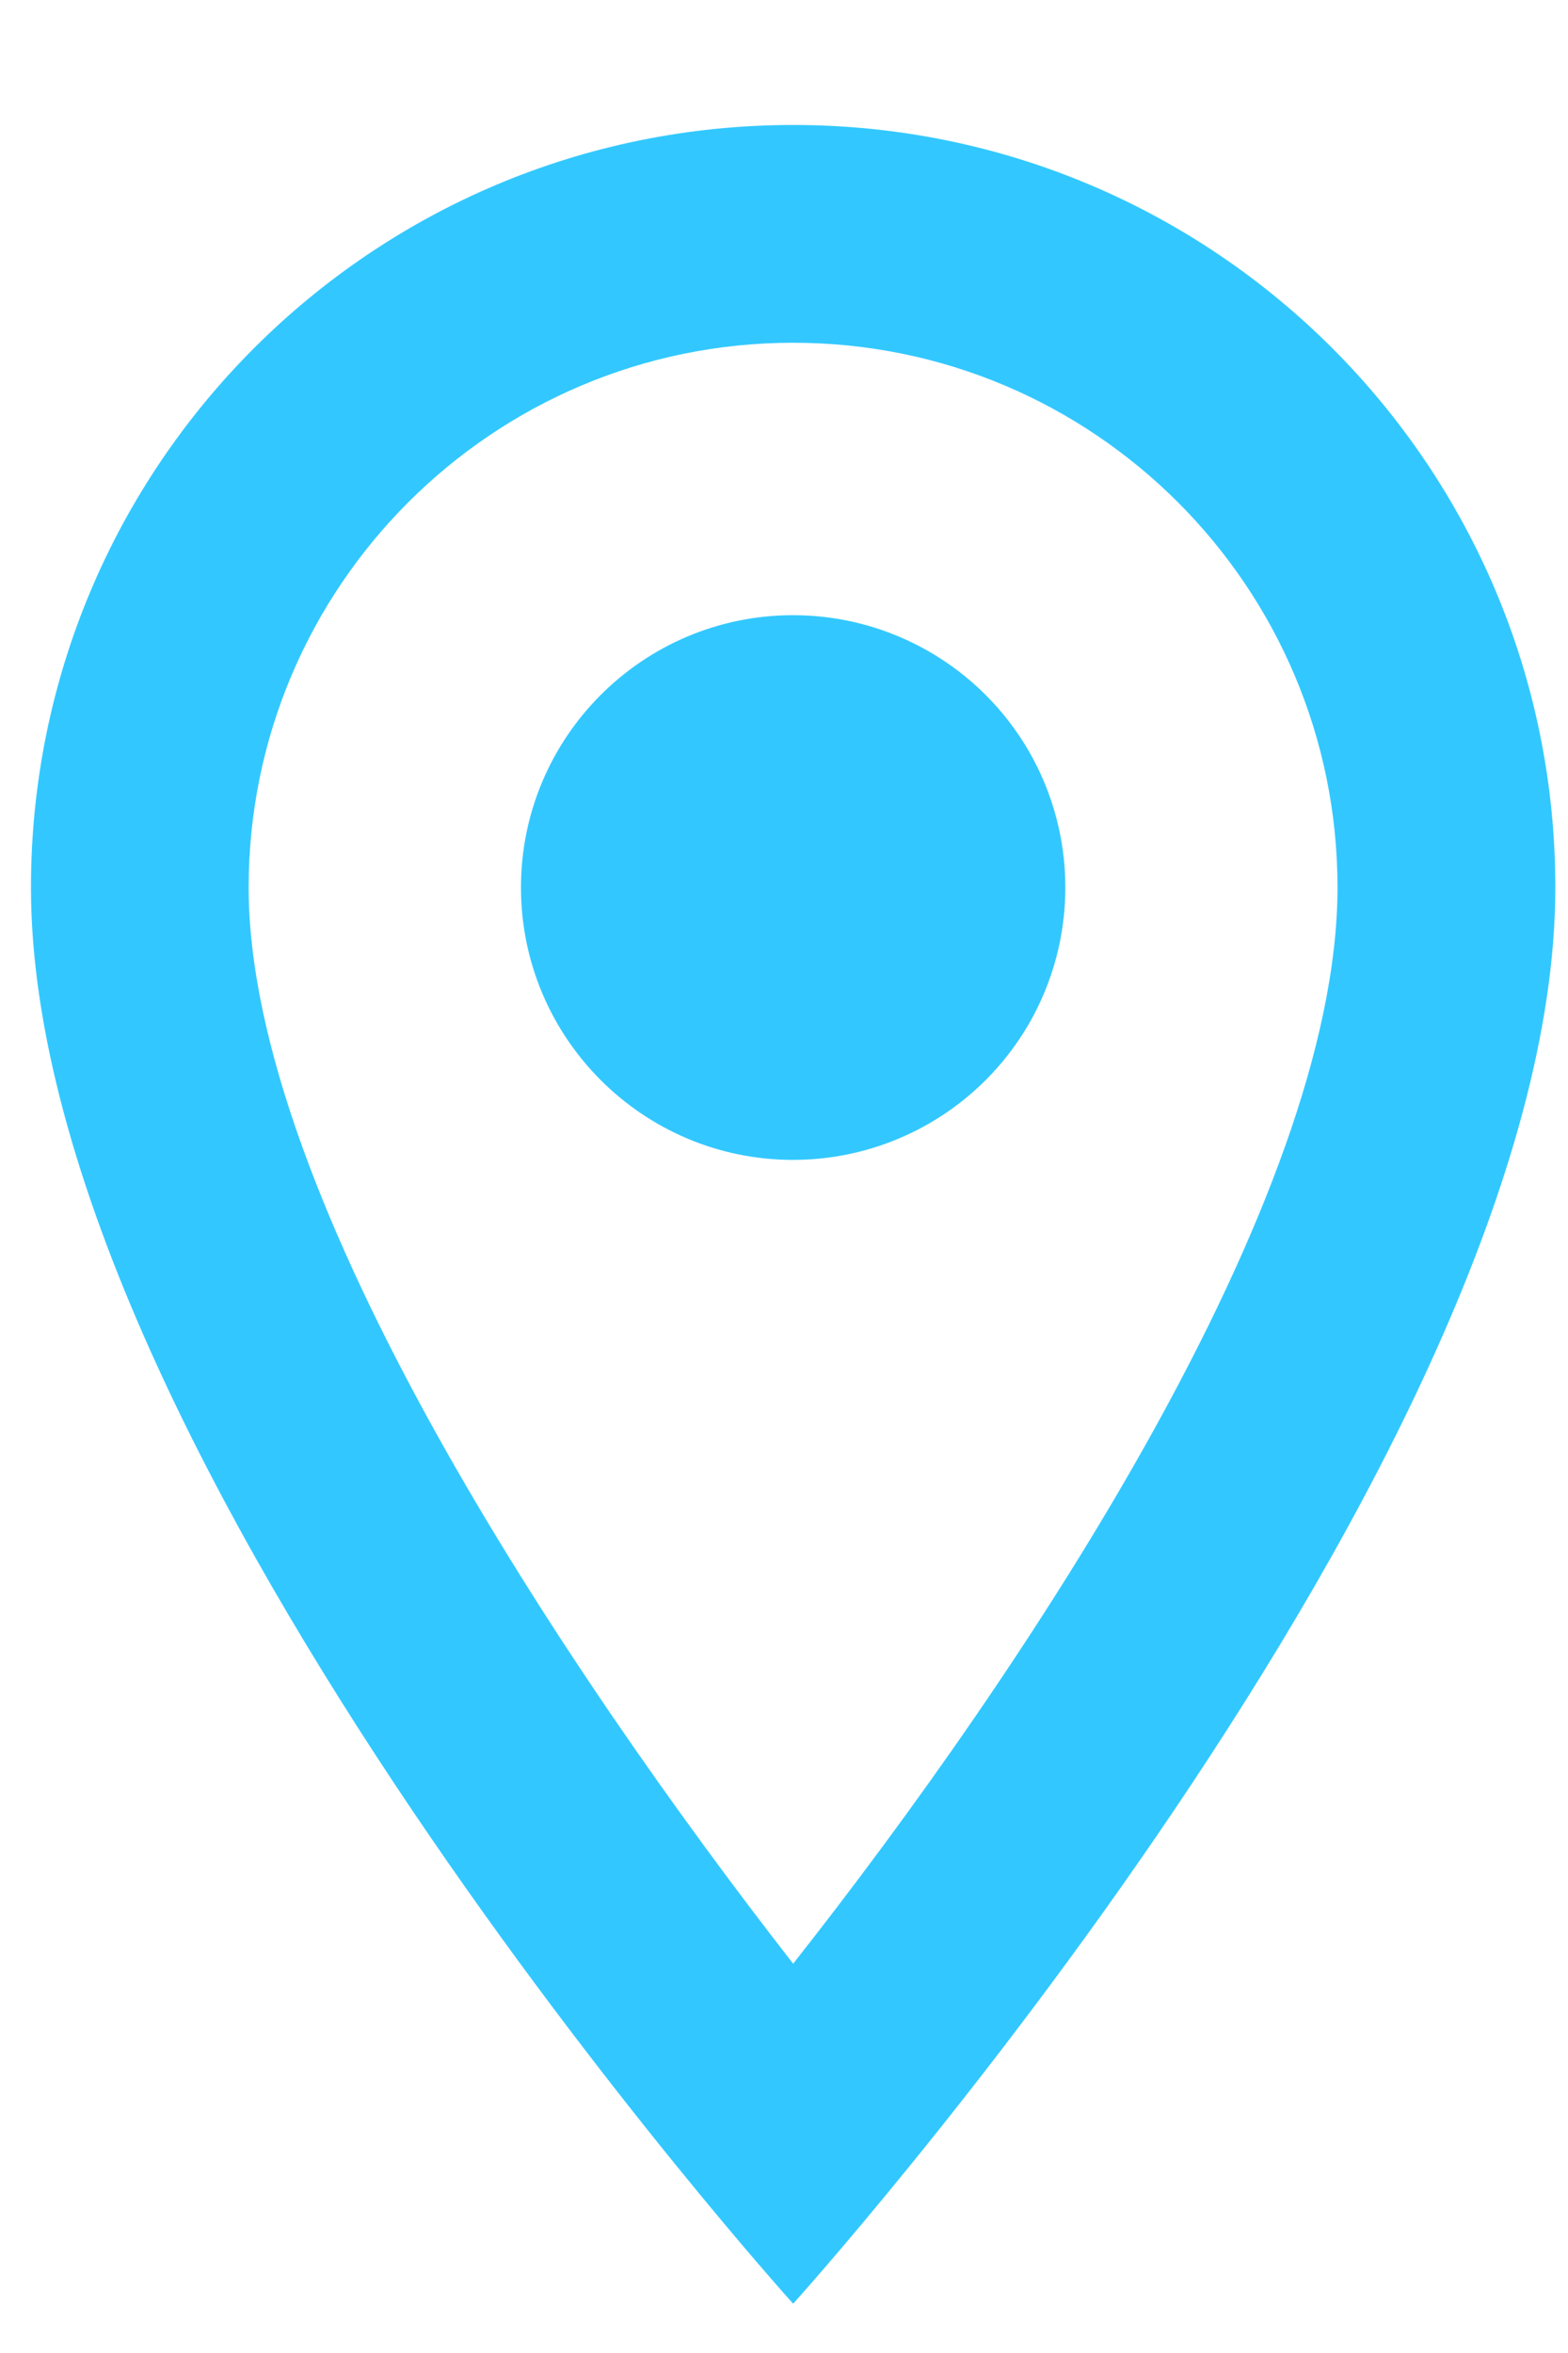 <?xml version="1.0" encoding="utf-8"?>
<!-- Generator: Adobe Illustrator 16.0.2, SVG Export Plug-In . SVG Version: 6.00 Build 0)  -->
<!DOCTYPE svg PUBLIC "-//W3C//DTD SVG 1.1//EN" "http://www.w3.org/Graphics/SVG/1.1/DTD/svg11.dtd">
<svg version="1.1" id="Layer_1" xmlns="http://www.w3.org/2000/svg" xmlns:xlink="http://www.w3.org/1999/xlink" x="0px" y="0px"
	 width="12px" height="18px" viewBox="0 0 12 18" enable-background="new 0 0 12 18" xml:space="preserve">
<path fill="#32C8FF" d="M6.07,0.956c-3.225,0-5.833,2.608-5.833,5.833c0,4.375,5.833,10.834,5.833,10.834s5.833-6.459,5.833-10.834
	C11.903,3.564,9.295,0.956,6.07,0.956z M1.903,6.789c0-2.3,1.867-4.167,4.167-4.167c2.3,0,4.166,1.867,4.166,4.167
	c0,2.4-2.399,5.992-4.166,8.233C4.337,12.797,1.903,9.164,1.903,6.789z M3.987,6.789c0-1.15,0.933-2.083,2.083-2.083
	c0.744,0,1.432,0.397,1.805,1.042c0.371,0.645,0.371,1.438,0,2.083C7.502,8.476,6.814,8.873,6.07,8.873
	C4.919,8.873,3.987,7.939,3.987,6.789z"/>
</svg>
